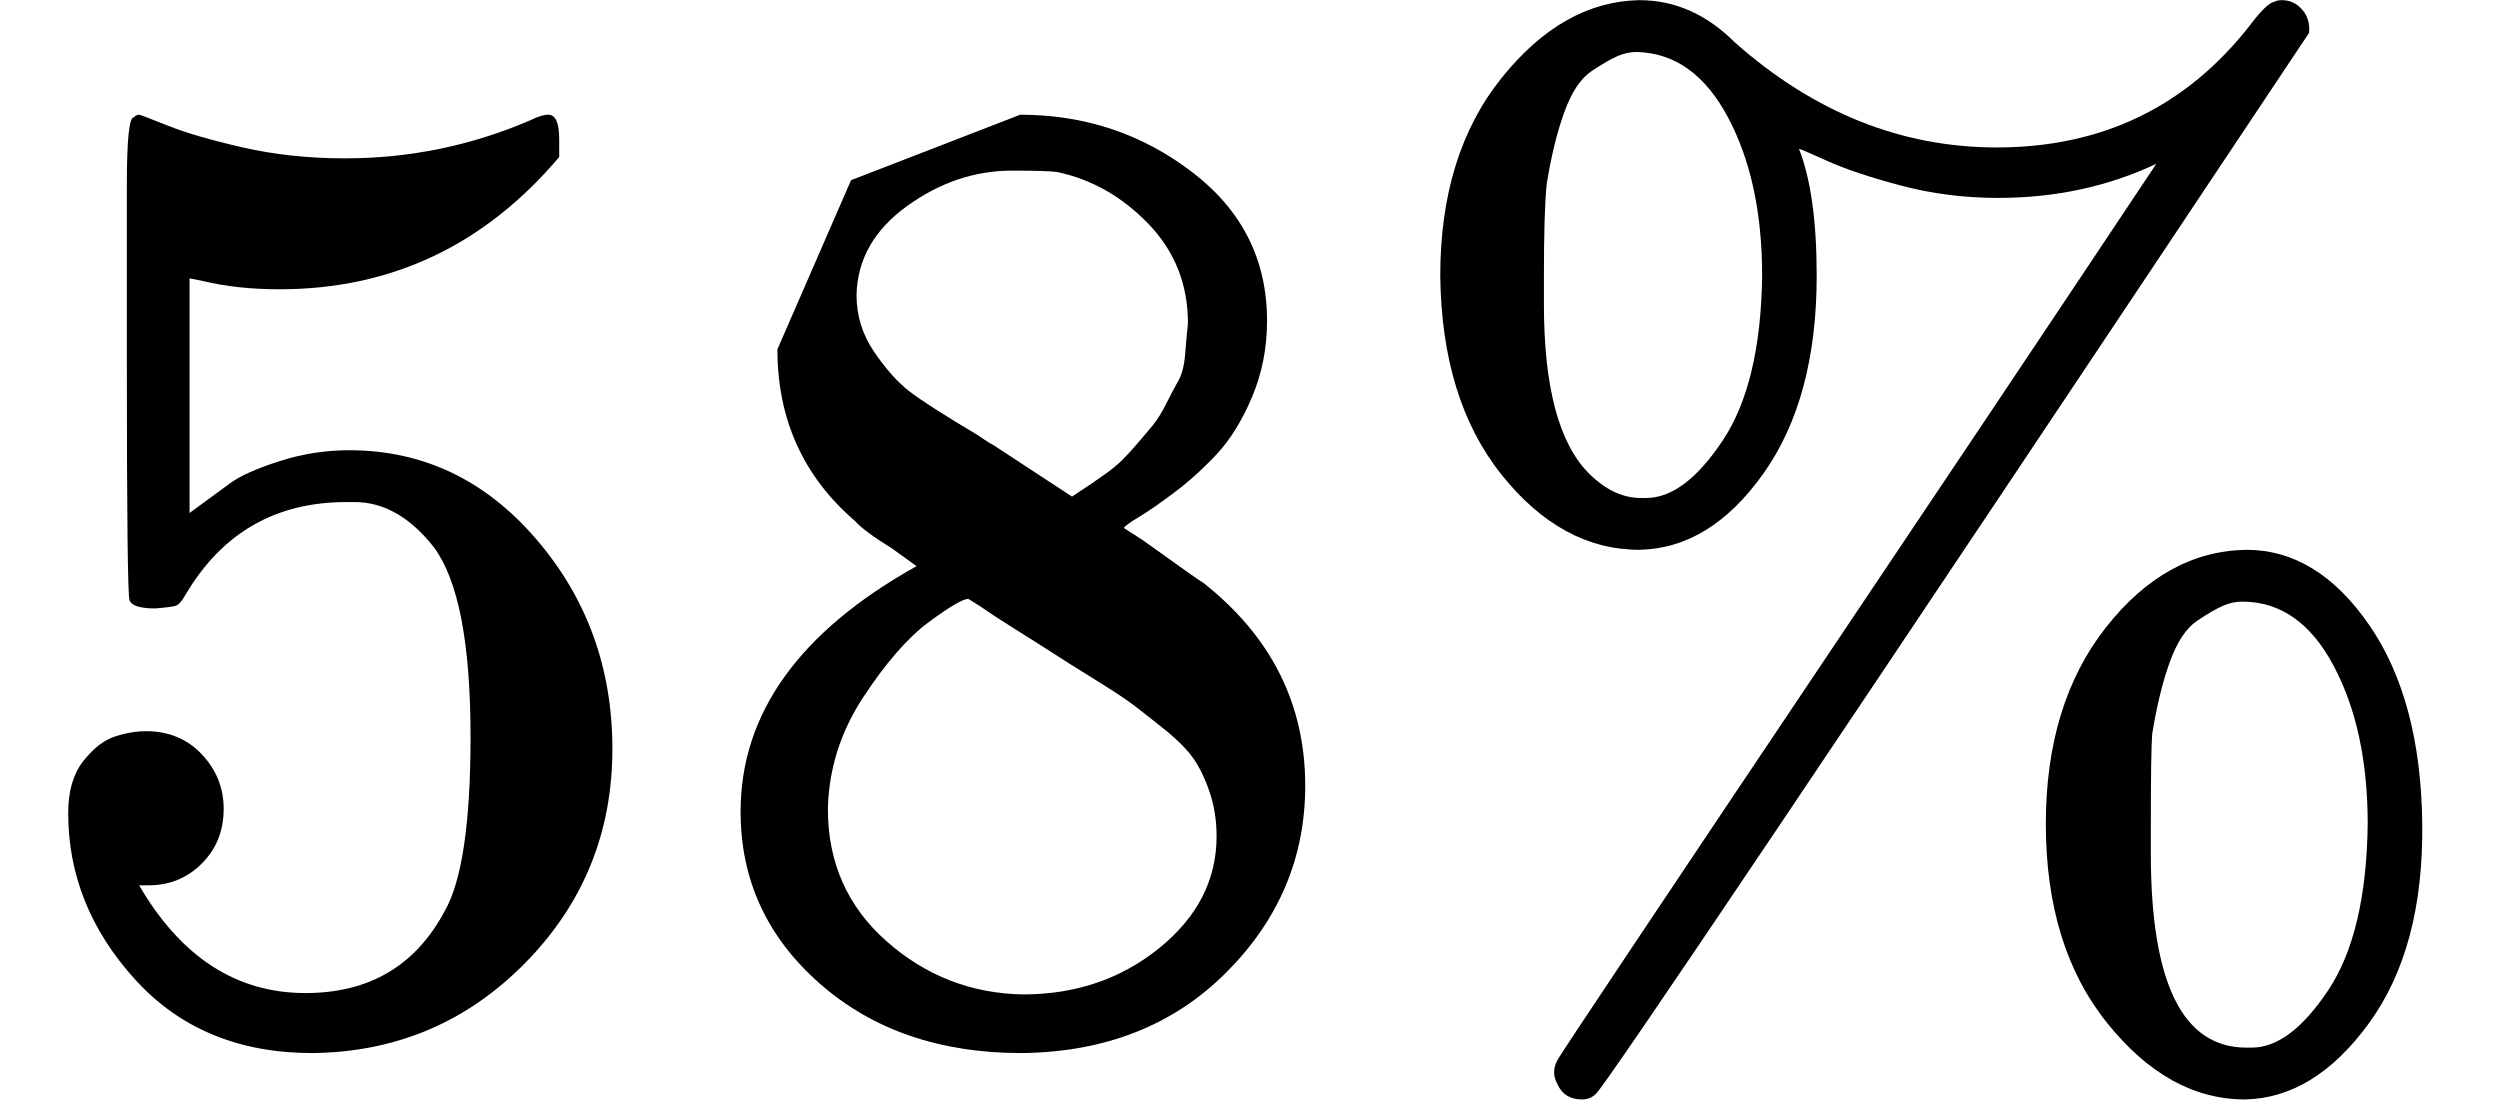 <svg style="vertical-align:-.127ex" xmlns="http://www.w3.org/2000/svg" width="4.147ex" height="1.824ex" viewBox="0 -750 1833 806"><g data-mml-node="math" stroke="currentColor" fill="currentColor" stroke-width="0"><g data-mml-node="mn" stroke="none"><path data-c="35" d="M164-157q0 24-16 40t-39 16h-7q46 79 122 79 70 0 102-60 19-33 19-128 0-103-27-139-26-33-58-33h-6q-78 0-118 68-4 7-7 8t-15 2q-17 0-19-6-2-4-2-175v-129q0-50 5-50 2-2 4-2 1 0 21 8t55 16 75 8q71 0 136-28 8-4 13-4 8 0 8 18v13q-82 97-205 97-31 0-56-6l-10-2v172q19-14 30-22t36-16 51-8q81 0 137 65t56 154q0 92-64 157T229 22q-81 0-130-54T50-154q0-24 11-38t23-18 23-4q25 0 41 17t16 40z"/><path data-c="38" d="M570-417v-77l54-124 124-48q71 0 126 42t55 109q0 30-11 56t-26 42-31 28-26 18-11 8l14 9 28 20q14 10 16 11 75 59 75 149 0 79-58 137T749 22q-90 0-148-51t-58-126q0-108 129-180l-18-13q-21-13-27-20-57-49-57-126zm216 31 6-4 9-6q3-2 10-7t12-10 11-12 11-13 10-16 9-17 5-20 2-22q0-43-29-73t-67-38q-7-1-33-1-41 0-77 26t-37 65q0 23 13 42t26 29 50 32q7 5 11 7l58 38zM750-21q58 0 100-34t42-82q0-17-5-32t-12-25-22-22-23-18-29-19-27-17q-14-9-30-19t-26-17l-8-5q-6 0-29 17t-48 55-26 82q0 59 43 97t100 39z"/></g><path data-c="25" d="M1465-605q-37 0-71-9t-54-18-21-9q13 33 13 93 0 90-39 145t-91 56q-57 0-101-55t-45-146q0-89 45-145t101-57q39 0 70 31 87 77 192 77 116 0 186-90 12-16 18-17 2-1 5-1 9 0 15 7t5 17Q1178 47 1170 52q-4 4-10 4-13 0-18-11-5-9 0-18 1-3 221-331 106-158 162-242t56-84q-53 25-116 25zm-258 220q28 0 56-42t29-121q0-69-25-116t-67-48q-7 0-14 3t-19 11-20 30-13 53q-2 20-2 67v21q0 91 33 124 18 18 38 18h4zm293 239q0-88 44-144t103-57q52 0 90 55t39 146-39 146-91 56q-56 0-101-56t-45-146zm151 164q28 0 56-42t29-122q0-69-25-116t-67-47q-7 0-14 3t-19 11-20 30-13 53q-1 12-1 66v22q0 142 70 142h4z" stroke="none" data-mml-node="mi"/></g></svg>